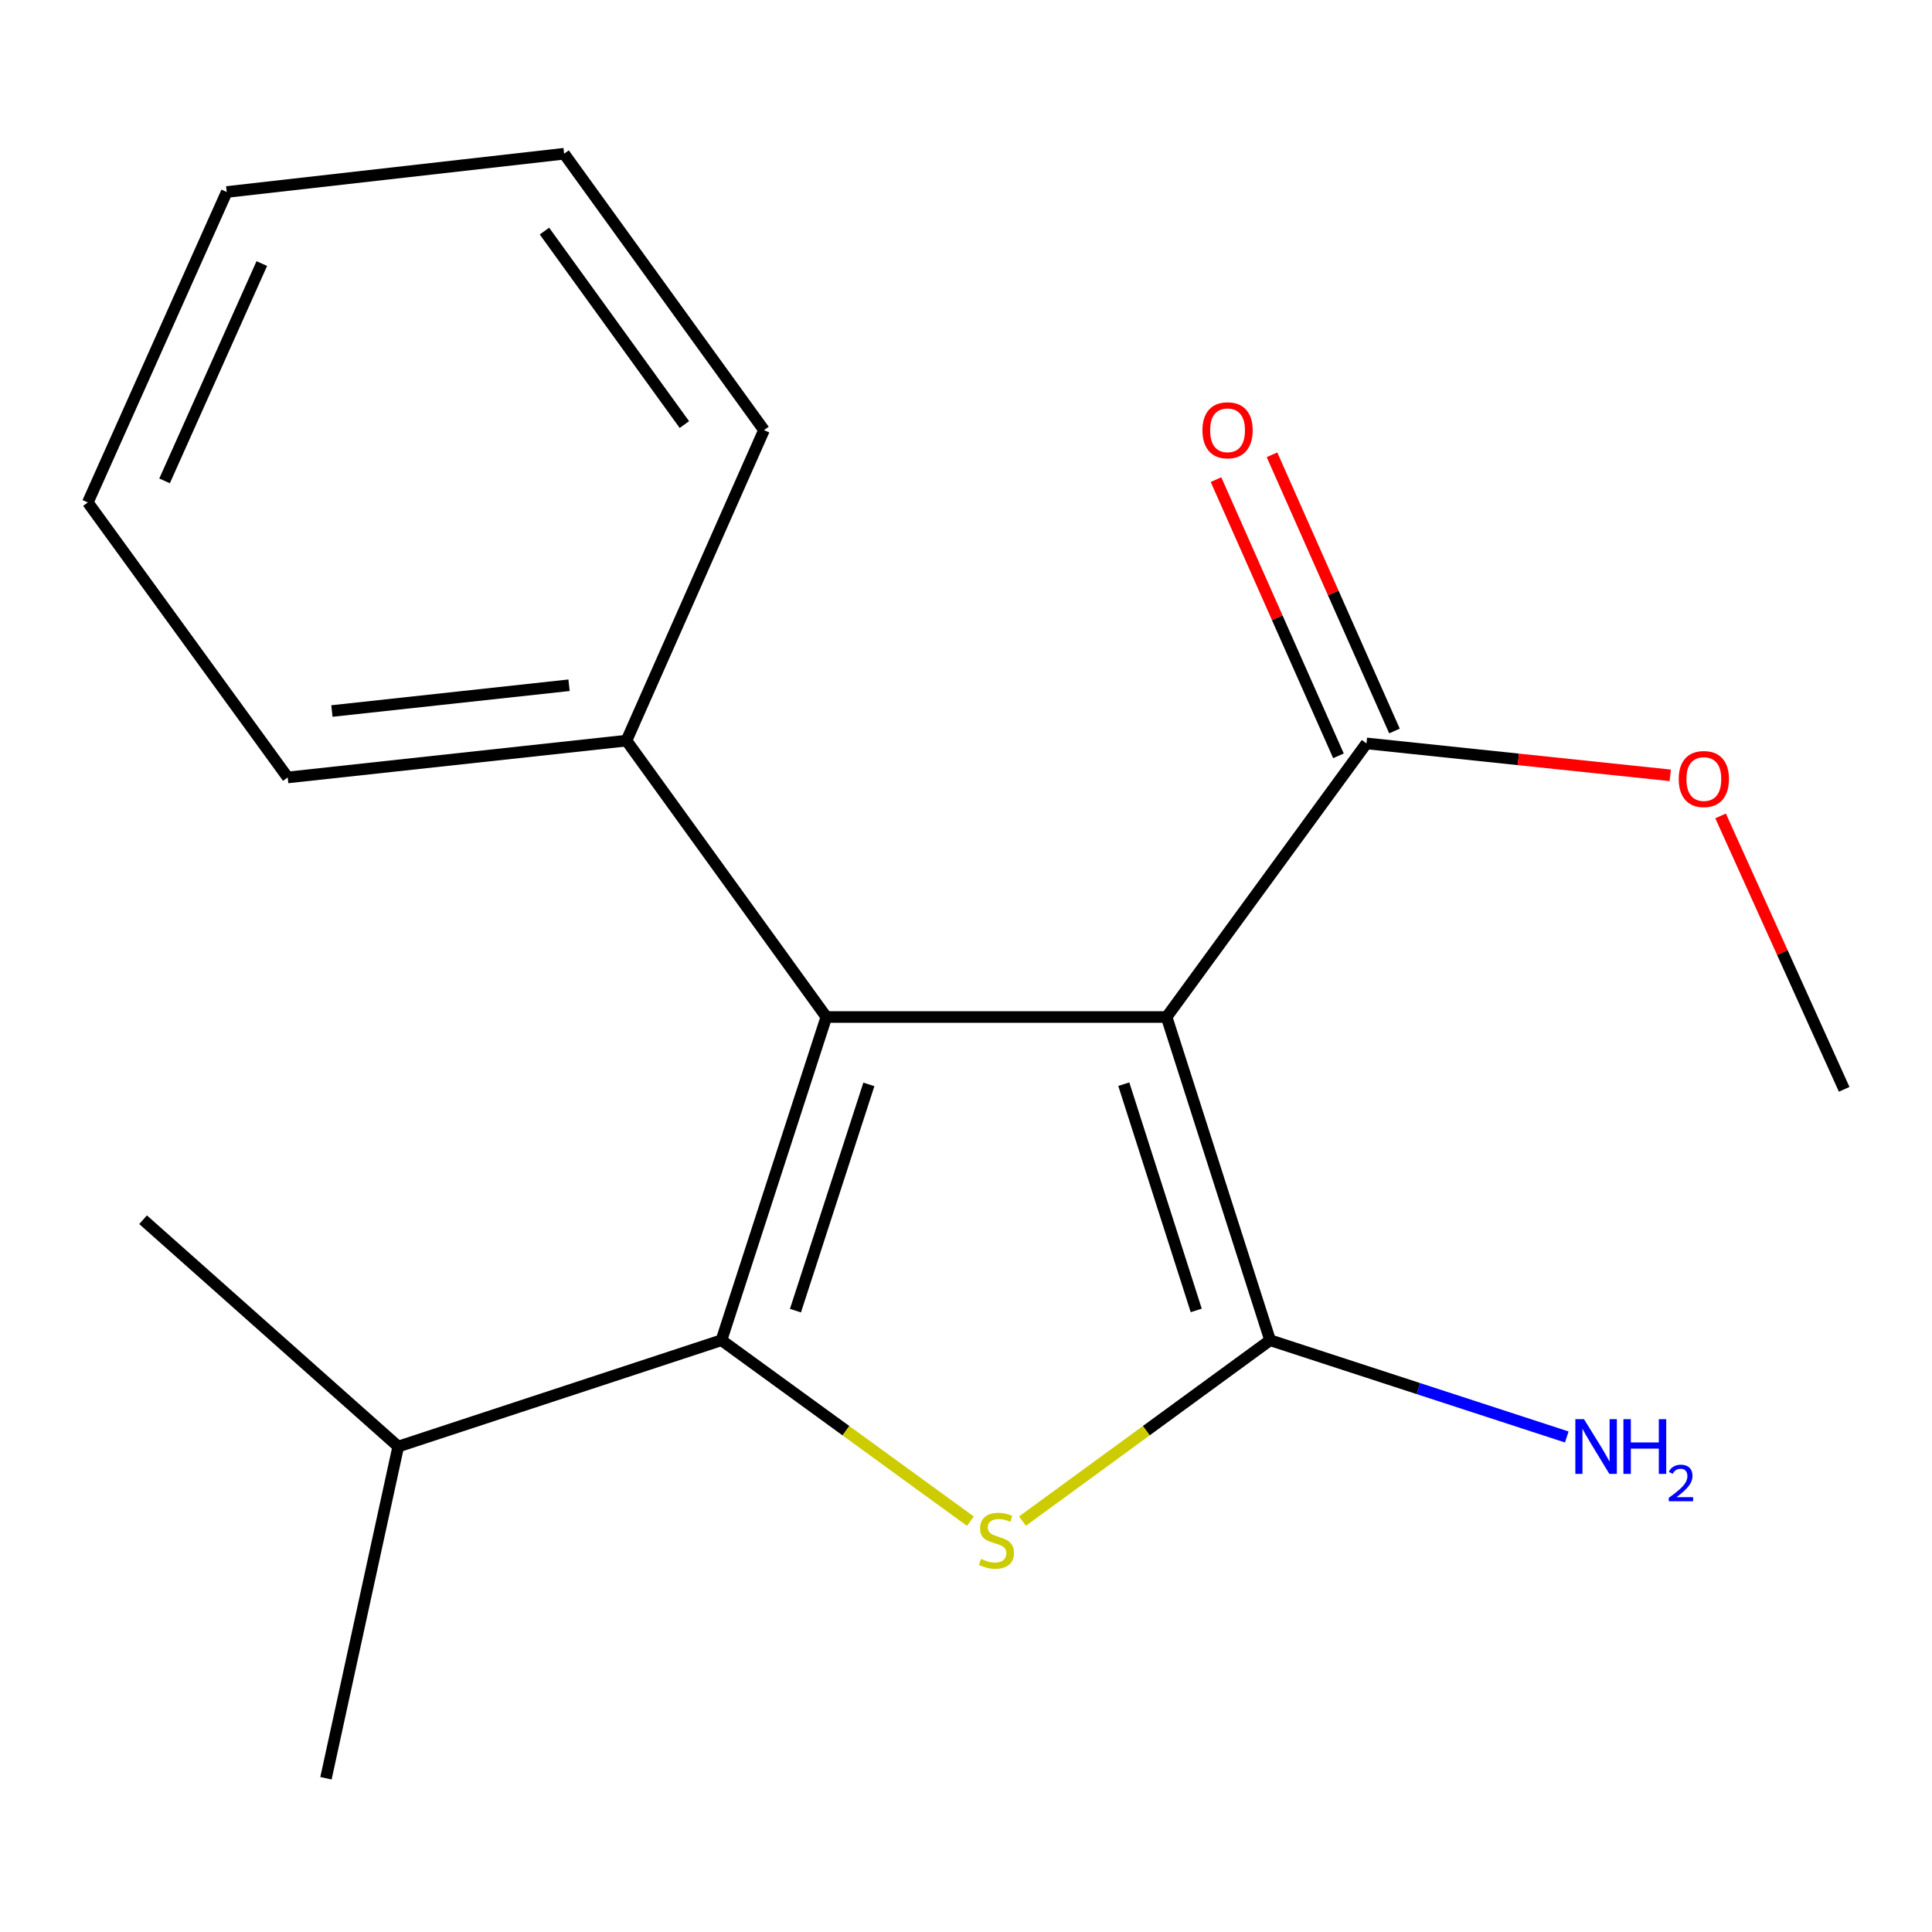<?xml version='1.0' encoding='iso-8859-1'?>
<svg version='1.1' baseProfile='full'
              xmlns='http://www.w3.org/2000/svg'
                      xmlns:rdkit='http://www.rdkit.org/xml'
                      xmlns:xlink='http://www.w3.org/1999/xlink'
                  xml:space='preserve'
width='1000px' height='1000px' viewBox='0 0 1000 1000'>
<!-- END OF HEADER -->
<rect style='opacity:1.0;fill:#FFFFFF;stroke:none' width='1000' height='1000' x='0' y='0'> </rect>
<path class='bond-0' d='M 603.834,526.403 L 427.712,526.403' style='fill:none;fill-rule:evenodd;stroke:#000000;stroke-width:6px;stroke-linecap:butt;stroke-linejoin:miter;stroke-opacity:1' />
<path class='bond-1' d='M 603.834,526.403 L 657.398,693.701' style='fill:none;fill-rule:evenodd;stroke:#000000;stroke-width:6px;stroke-linecap:butt;stroke-linejoin:miter;stroke-opacity:1' />
<path class='bond-1' d='M 581.674,561.166 L 619.168,678.274' style='fill:none;fill-rule:evenodd;stroke:#000000;stroke-width:6px;stroke-linecap:butt;stroke-linejoin:miter;stroke-opacity:1' />
<path class='bond-4' d='M 603.834,526.403 L 707.281,384.787' style='fill:none;fill-rule:evenodd;stroke:#000000;stroke-width:6px;stroke-linecap:butt;stroke-linejoin:miter;stroke-opacity:1' />
<path class='bond-2' d='M 427.712,526.403 L 373.426,693.701' style='fill:none;fill-rule:evenodd;stroke:#000000;stroke-width:6px;stroke-linecap:butt;stroke-linejoin:miter;stroke-opacity:1' />
<path class='bond-2' d='M 449.727,561.284 L 411.726,678.392' style='fill:none;fill-rule:evenodd;stroke:#000000;stroke-width:6px;stroke-linecap:butt;stroke-linejoin:miter;stroke-opacity:1' />
<path class='bond-5' d='M 427.712,526.403 L 324.266,383.343' style='fill:none;fill-rule:evenodd;stroke:#000000;stroke-width:6px;stroke-linecap:butt;stroke-linejoin:miter;stroke-opacity:1' />
<path class='bond-3' d='M 657.398,693.701 L 593.314,740.515' style='fill:none;fill-rule:evenodd;stroke:#000000;stroke-width:6px;stroke-linecap:butt;stroke-linejoin:miter;stroke-opacity:1' />
<path class='bond-3' d='M 593.314,740.515 L 529.229,787.329' style='fill:none;fill-rule:evenodd;stroke:#CCCC00;stroke-width:6px;stroke-linecap:butt;stroke-linejoin:miter;stroke-opacity:1' />
<path class='bond-6' d='M 657.398,693.701 L 734.18,718.739' style='fill:none;fill-rule:evenodd;stroke:#000000;stroke-width:6px;stroke-linecap:butt;stroke-linejoin:miter;stroke-opacity:1' />
<path class='bond-6' d='M 734.18,718.739 L 810.963,743.777' style='fill:none;fill-rule:evenodd;stroke:#0000FF;stroke-width:6px;stroke-linecap:butt;stroke-linejoin:miter;stroke-opacity:1' />
<path class='bond-7' d='M 373.426,693.701 L 206.129,748.727' style='fill:none;fill-rule:evenodd;stroke:#000000;stroke-width:6px;stroke-linecap:butt;stroke-linejoin:miter;stroke-opacity:1' />
<path class='bond-18' d='M 373.426,693.701 L 437.856,740.534' style='fill:none;fill-rule:evenodd;stroke:#000000;stroke-width:6px;stroke-linecap:butt;stroke-linejoin:miter;stroke-opacity:1' />
<path class='bond-18' d='M 437.856,740.534 L 502.285,787.367' style='fill:none;fill-rule:evenodd;stroke:#CCCC00;stroke-width:6px;stroke-linecap:butt;stroke-linejoin:miter;stroke-opacity:1' />
<path class='bond-8' d='M 721.773,378.361 L 690.078,306.882' style='fill:none;fill-rule:evenodd;stroke:#000000;stroke-width:6px;stroke-linecap:butt;stroke-linejoin:miter;stroke-opacity:1' />
<path class='bond-8' d='M 690.078,306.882 L 658.384,235.402' style='fill:none;fill-rule:evenodd;stroke:#FF0000;stroke-width:6px;stroke-linecap:butt;stroke-linejoin:miter;stroke-opacity:1' />
<path class='bond-8' d='M 692.789,391.213 L 661.094,319.733' style='fill:none;fill-rule:evenodd;stroke:#000000;stroke-width:6px;stroke-linecap:butt;stroke-linejoin:miter;stroke-opacity:1' />
<path class='bond-8' d='M 661.094,319.733 L 629.4,248.253' style='fill:none;fill-rule:evenodd;stroke:#FF0000;stroke-width:6px;stroke-linecap:butt;stroke-linejoin:miter;stroke-opacity:1' />
<path class='bond-9' d='M 707.281,384.787 L 785.898,393.05' style='fill:none;fill-rule:evenodd;stroke:#000000;stroke-width:6px;stroke-linecap:butt;stroke-linejoin:miter;stroke-opacity:1' />
<path class='bond-9' d='M 785.898,393.05 L 864.516,401.313' style='fill:none;fill-rule:evenodd;stroke:#FF0000;stroke-width:6px;stroke-linecap:butt;stroke-linejoin:miter;stroke-opacity:1' />
<path class='bond-10' d='M 324.266,383.343 L 148.919,402.401' style='fill:none;fill-rule:evenodd;stroke:#000000;stroke-width:6px;stroke-linecap:butt;stroke-linejoin:miter;stroke-opacity:1' />
<path class='bond-10' d='M 294.538,354.682 L 171.795,368.023' style='fill:none;fill-rule:evenodd;stroke:#000000;stroke-width:6px;stroke-linecap:butt;stroke-linejoin:miter;stroke-opacity:1' />
<path class='bond-11' d='M 324.266,383.343 L 395.444,222.633' style='fill:none;fill-rule:evenodd;stroke:#000000;stroke-width:6px;stroke-linecap:butt;stroke-linejoin:miter;stroke-opacity:1' />
<path class='bond-12' d='M 206.129,748.727 L 74.06,631.33' style='fill:none;fill-rule:evenodd;stroke:#000000;stroke-width:6px;stroke-linecap:butt;stroke-linejoin:miter;stroke-opacity:1' />
<path class='bond-13' d='M 206.129,748.727 L 168.717,920.427' style='fill:none;fill-rule:evenodd;stroke:#000000;stroke-width:6px;stroke-linecap:butt;stroke-linejoin:miter;stroke-opacity:1' />
<path class='bond-14' d='M 890.571,422.31 L 922.558,493.071' style='fill:none;fill-rule:evenodd;stroke:#FF0000;stroke-width:6px;stroke-linecap:butt;stroke-linejoin:miter;stroke-opacity:1' />
<path class='bond-14' d='M 922.558,493.071 L 954.545,563.833' style='fill:none;fill-rule:evenodd;stroke:#000000;stroke-width:6px;stroke-linecap:butt;stroke-linejoin:miter;stroke-opacity:1' />
<path class='bond-15' d='M 148.919,402.401 L 45.455,260.063' style='fill:none;fill-rule:evenodd;stroke:#000000;stroke-width:6px;stroke-linecap:butt;stroke-linejoin:miter;stroke-opacity:1' />
<path class='bond-16' d='M 395.444,222.633 L 291.979,79.573' style='fill:none;fill-rule:evenodd;stroke:#000000;stroke-width:6px;stroke-linecap:butt;stroke-linejoin:miter;stroke-opacity:1' />
<path class='bond-16' d='M 354.233,219.754 L 281.808,119.612' style='fill:none;fill-rule:evenodd;stroke:#000000;stroke-width:6px;stroke-linecap:butt;stroke-linejoin:miter;stroke-opacity:1' />
<path class='bond-19' d='M 45.455,260.063 L 117.355,99.371' style='fill:none;fill-rule:evenodd;stroke:#000000;stroke-width:6px;stroke-linecap:butt;stroke-linejoin:miter;stroke-opacity:1' />
<path class='bond-19' d='M 85.18,248.908 L 135.51,136.424' style='fill:none;fill-rule:evenodd;stroke:#000000;stroke-width:6px;stroke-linecap:butt;stroke-linejoin:miter;stroke-opacity:1' />
<path class='bond-17' d='M 291.979,79.573 L 117.355,99.371' style='fill:none;fill-rule:evenodd;stroke:#000000;stroke-width:6px;stroke-linecap:butt;stroke-linejoin:miter;stroke-opacity:1' />
<path  class='atom-4' d='M 507.764 806.885
Q 508.084 807.005, 509.404 807.565
Q 510.724 808.125, 512.164 808.485
Q 513.644 808.805, 515.084 808.805
Q 517.764 808.805, 519.324 807.525
Q 520.884 806.205, 520.884 803.925
Q 520.884 802.365, 520.084 801.405
Q 519.324 800.445, 518.124 799.925
Q 516.924 799.405, 514.924 798.805
Q 512.404 798.045, 510.884 797.325
Q 509.404 796.605, 508.324 795.085
Q 507.284 793.565, 507.284 791.005
Q 507.284 787.445, 509.684 785.245
Q 512.124 783.045, 516.924 783.045
Q 520.204 783.045, 523.924 784.605
L 523.004 787.685
Q 519.604 786.285, 517.044 786.285
Q 514.284 786.285, 512.764 787.445
Q 511.244 788.565, 511.284 790.525
Q 511.284 792.045, 512.044 792.965
Q 512.844 793.885, 513.964 794.405
Q 515.124 794.925, 517.044 795.525
Q 519.604 796.325, 521.124 797.125
Q 522.644 797.925, 523.724 799.565
Q 524.844 801.165, 524.844 803.925
Q 524.844 807.845, 522.204 809.965
Q 519.604 812.045, 515.244 812.045
Q 512.724 812.045, 510.804 811.485
Q 508.924 810.965, 506.684 810.045
L 507.764 806.885
' fill='#CCCC00'/>
<path  class='atom-7' d='M 819.88 734.567
L 829.16 749.567
Q 830.08 751.047, 831.56 753.727
Q 833.04 756.407, 833.12 756.567
L 833.12 734.567
L 836.88 734.567
L 836.88 762.887
L 833 762.887
L 823.04 746.487
Q 821.88 744.567, 820.64 742.367
Q 819.44 740.167, 819.08 739.487
L 819.08 762.887
L 815.4 762.887
L 815.4 734.567
L 819.88 734.567
' fill='#0000FF'/>
<path  class='atom-7' d='M 840.28 734.567
L 844.12 734.567
L 844.12 746.607
L 858.6 746.607
L 858.6 734.567
L 862.44 734.567
L 862.44 762.887
L 858.6 762.887
L 858.6 749.807
L 844.12 749.807
L 844.12 762.887
L 840.28 762.887
L 840.28 734.567
' fill='#0000FF'/>
<path  class='atom-7' d='M 863.813 761.893
Q 864.499 760.124, 866.136 759.147
Q 867.773 758.144, 870.043 758.144
Q 872.868 758.144, 874.452 759.675
Q 876.036 761.207, 876.036 763.926
Q 876.036 766.698, 873.977 769.285
Q 871.944 771.872, 867.72 774.935
L 876.353 774.935
L 876.353 777.047
L 863.76 777.047
L 863.76 775.278
Q 867.245 772.796, 869.304 770.948
Q 871.389 769.1, 872.393 767.437
Q 873.396 765.774, 873.396 764.058
Q 873.396 762.263, 872.498 761.259
Q 871.601 760.256, 870.043 760.256
Q 868.538 760.256, 867.535 760.863
Q 866.532 761.471, 865.819 762.817
L 863.813 761.893
' fill='#0000FF'/>
<path  class='atom-9' d='M 622.381 222.713
Q 622.381 215.913, 625.741 212.113
Q 629.101 208.313, 635.381 208.313
Q 641.661 208.313, 645.021 212.113
Q 648.381 215.913, 648.381 222.713
Q 648.381 229.593, 644.981 233.513
Q 641.581 237.393, 635.381 237.393
Q 629.141 237.393, 625.741 233.513
Q 622.381 229.633, 622.381 222.713
M 635.381 234.193
Q 639.701 234.193, 642.021 231.313
Q 644.381 228.393, 644.381 222.713
Q 644.381 217.153, 642.021 214.353
Q 639.701 211.513, 635.381 211.513
Q 631.061 211.513, 628.701 214.313
Q 626.381 217.113, 626.381 222.713
Q 626.381 228.433, 628.701 231.313
Q 631.061 234.193, 635.381 234.193
' fill='#FF0000'/>
<path  class='atom-10' d='M 868.906 403.221
Q 868.906 396.421, 872.266 392.621
Q 875.626 388.821, 881.906 388.821
Q 888.186 388.821, 891.546 392.621
Q 894.906 396.421, 894.906 403.221
Q 894.906 410.101, 891.506 414.021
Q 888.106 417.901, 881.906 417.901
Q 875.666 417.901, 872.266 414.021
Q 868.906 410.141, 868.906 403.221
M 881.906 414.701
Q 886.226 414.701, 888.546 411.821
Q 890.906 408.901, 890.906 403.221
Q 890.906 397.661, 888.546 394.861
Q 886.226 392.021, 881.906 392.021
Q 877.586 392.021, 875.226 394.821
Q 872.906 397.621, 872.906 403.221
Q 872.906 408.941, 875.226 411.821
Q 877.586 414.701, 881.906 414.701
' fill='#FF0000'/>
</svg>
